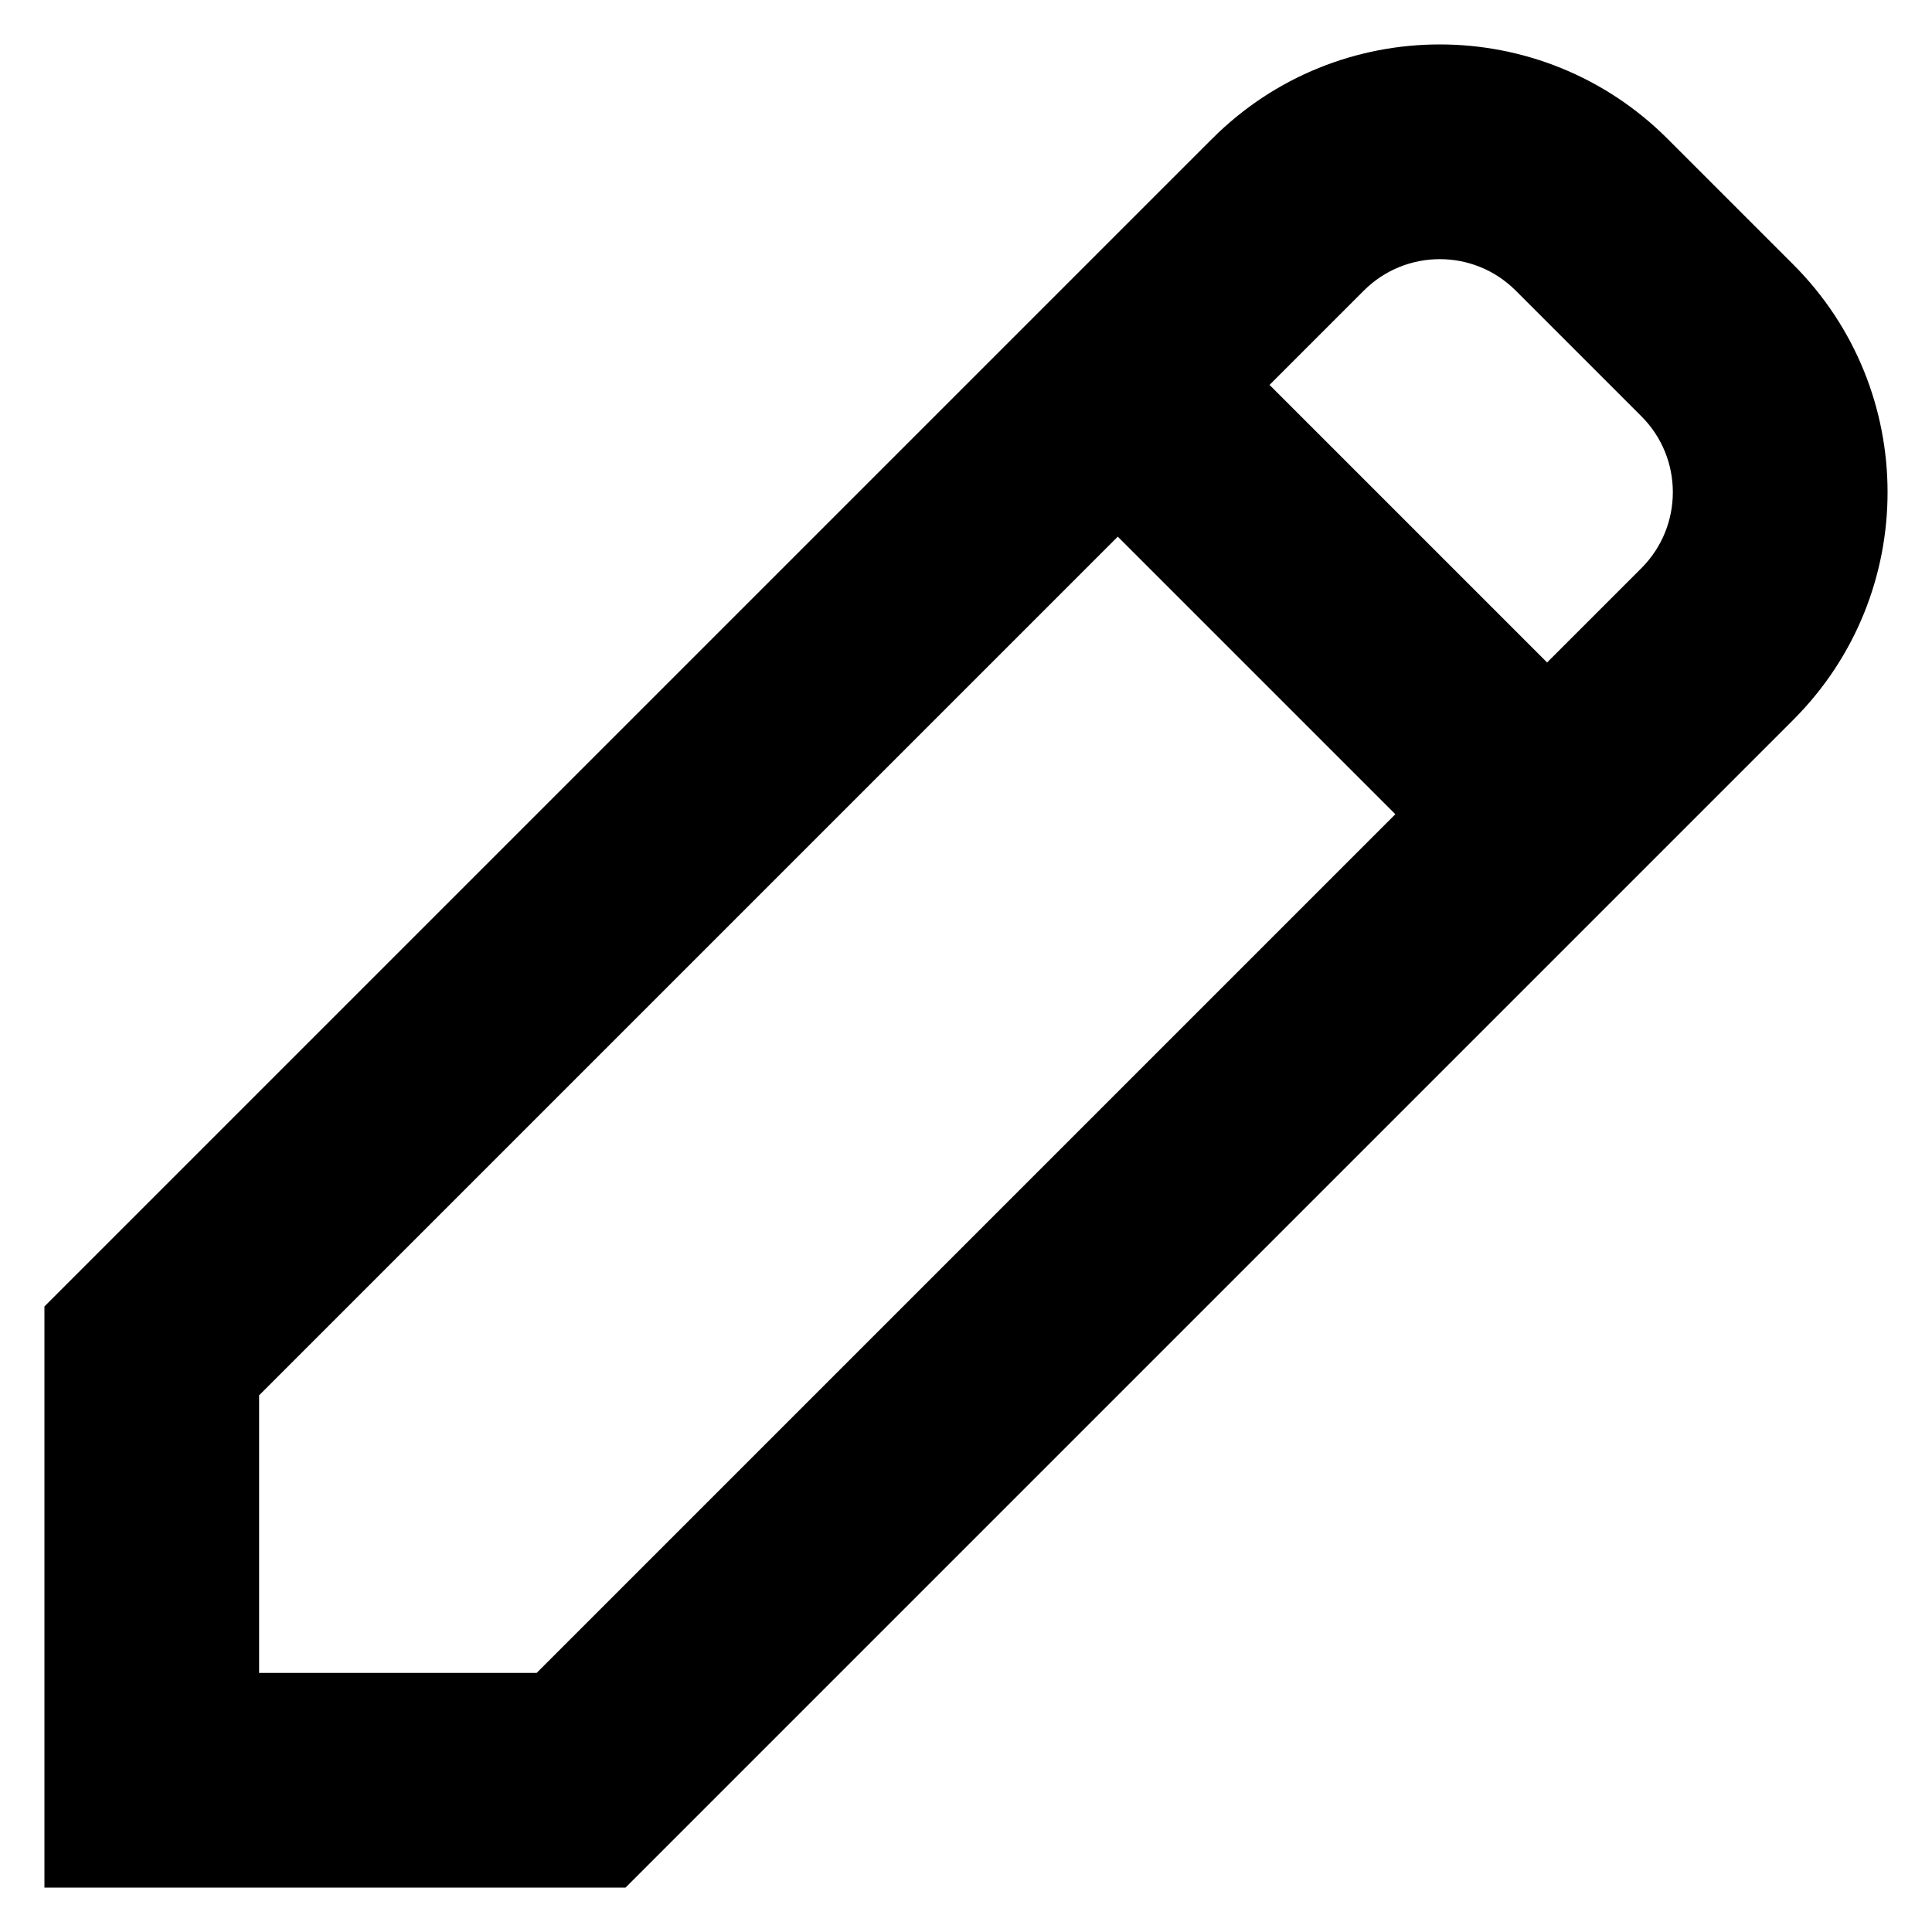 <svg width="18" height="18" viewBox="0 0 18 18" fill="none" xmlns="http://www.w3.org/2000/svg">
<path d="M11.293 1.293C12.464 0.121 14.364 0.121 15.536 1.293L16.707 2.464C17.879 3.636 17.879 5.536 16.707 6.707L5.828 17.586H0.414V12.172L11.293 1.293ZM14.121 2.707C13.731 2.317 13.098 2.317 12.707 2.707L11.828 3.586L14.414 6.172L15.293 5.293C15.683 4.902 15.683 4.269 15.293 3.879L14.121 2.707ZM13 7.586L10.414 5L2.414 13V15.586H5L13 7.586Z" fill="black"/>
</svg>
